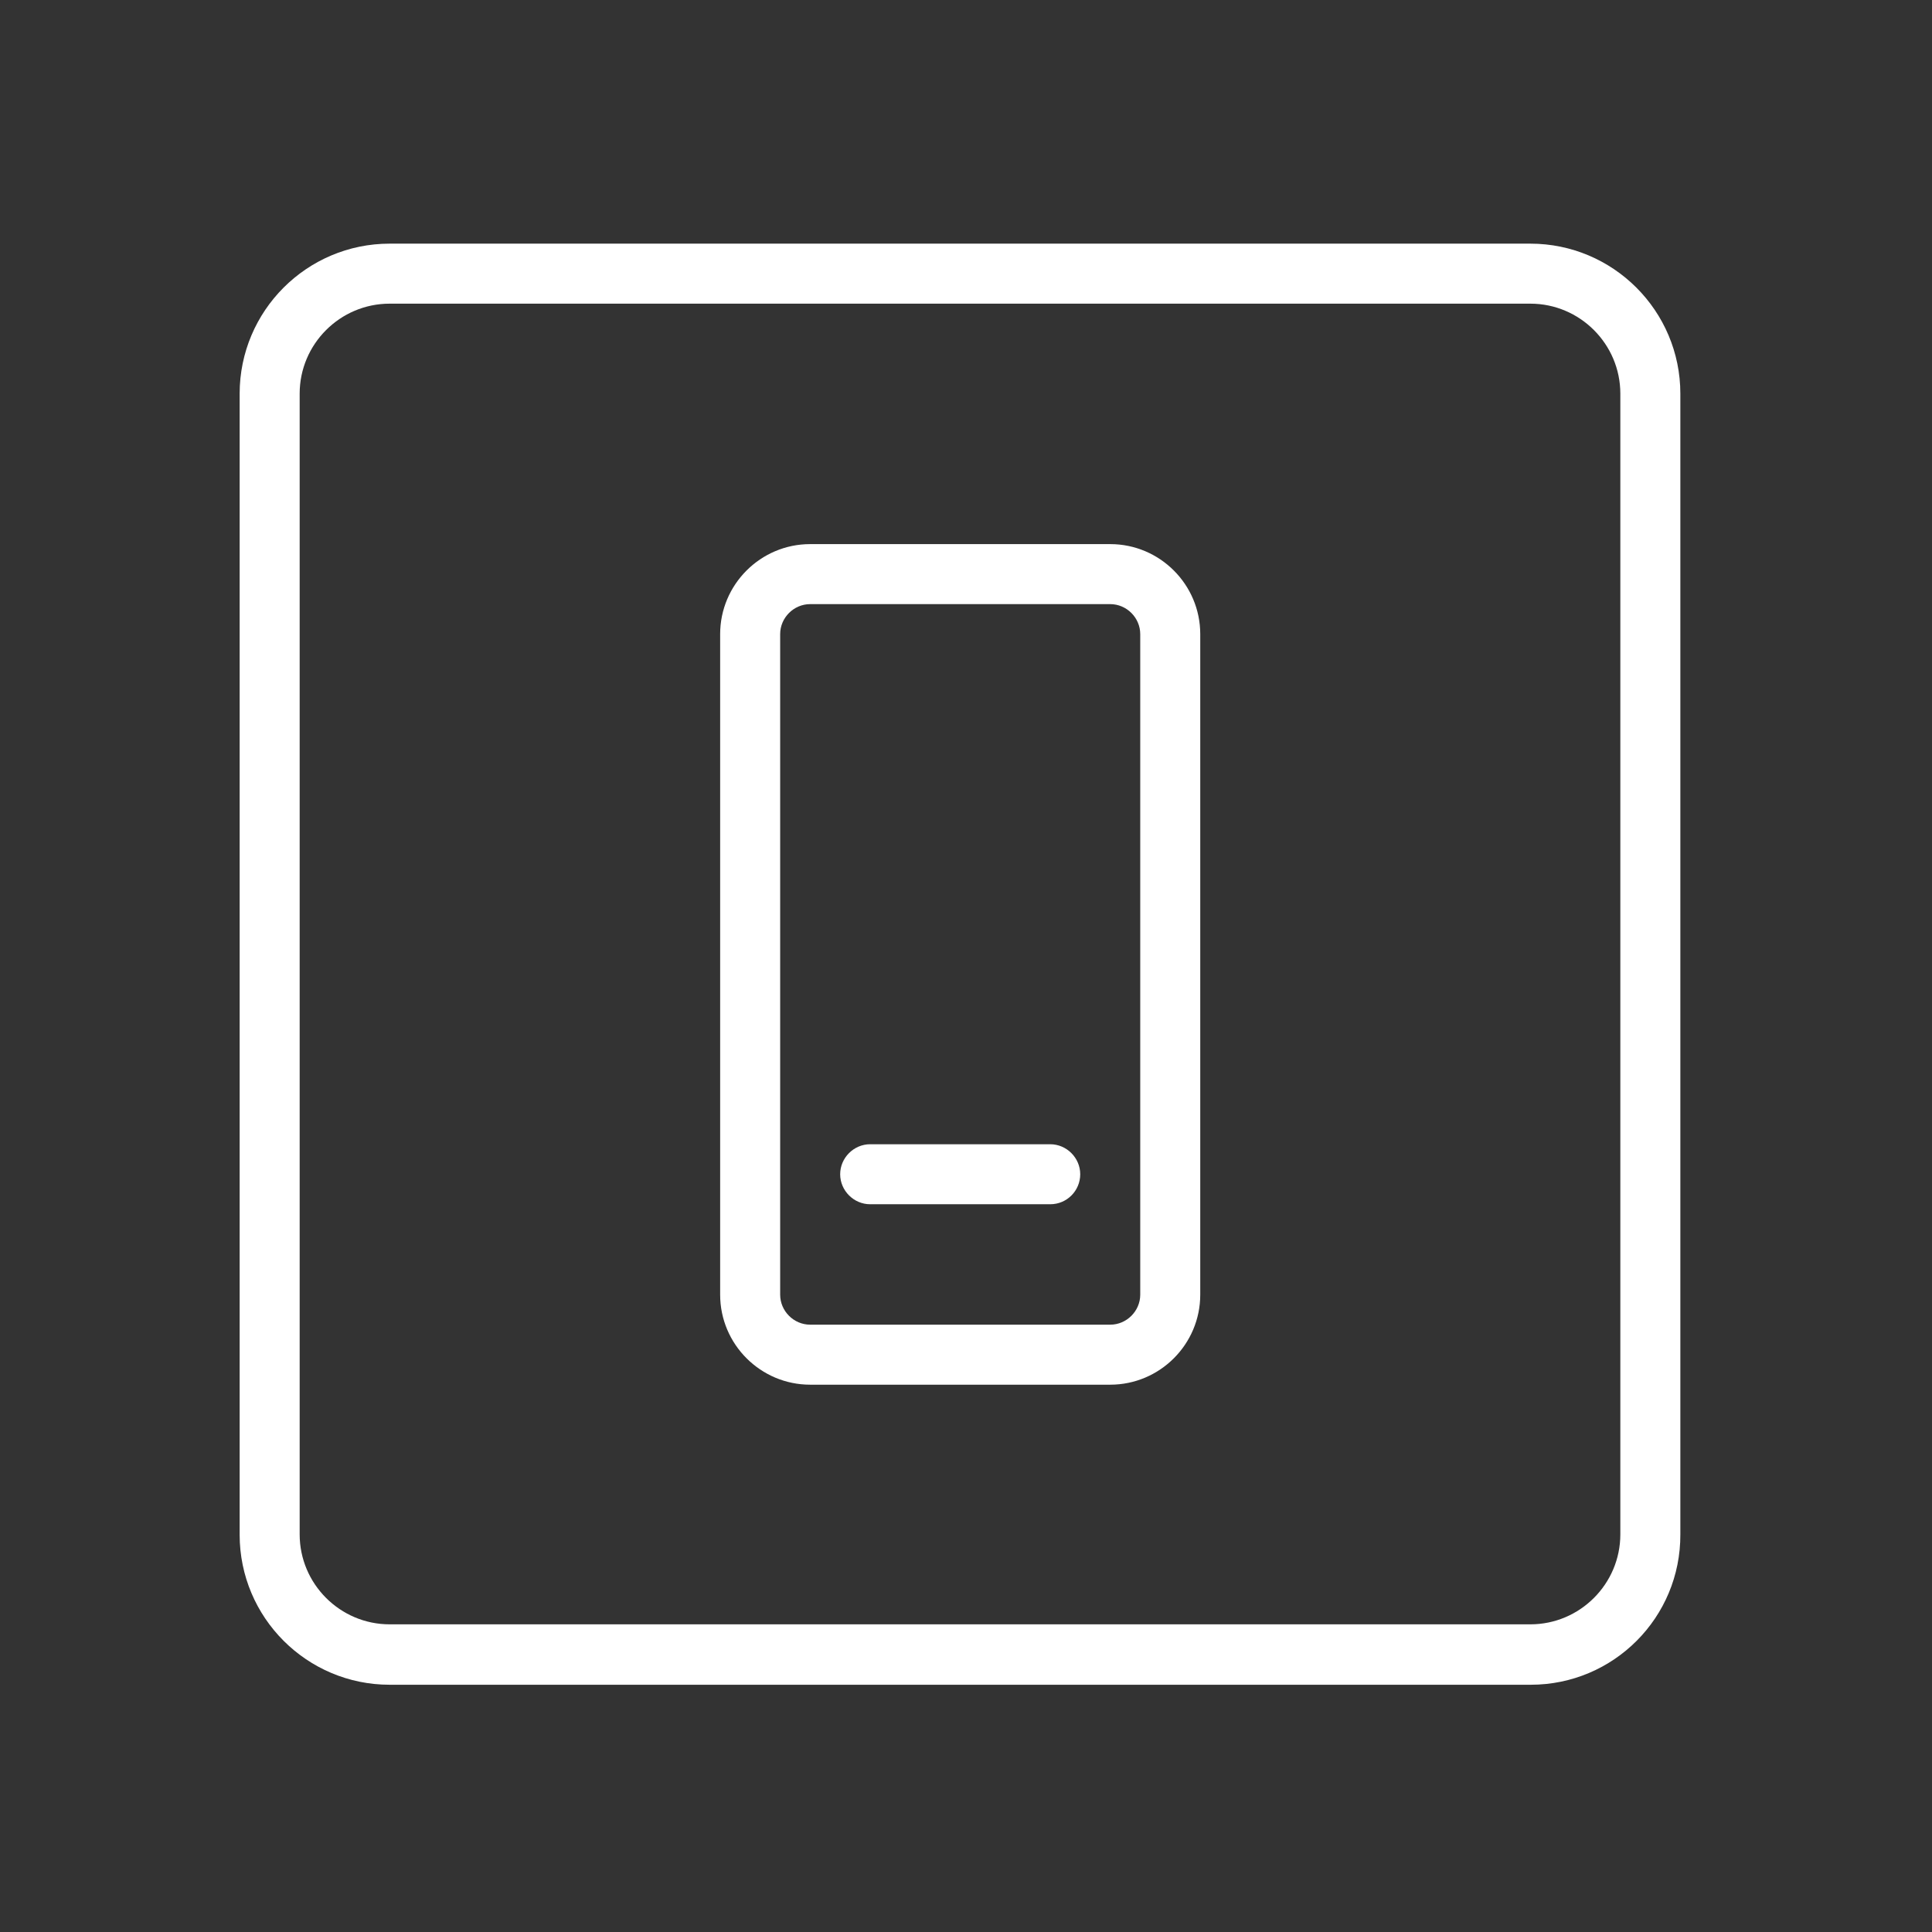 <?xml version="1.0" encoding="utf-8"?>
<!-- Generator: Adobe Illustrator 22.0.0, SVG Export Plug-In . SVG Version: 6.00 Build 0)  -->
<svg version="1.1" xmlns="http://www.w3.org/2000/svg" xmlns:xlink="http://www.w3.org/1999/xlink" x="0px" y="0px"
	 viewBox="0 0 482.9 482.9" style="enable-background:new 0 0 482.9 482.9;" xml:space="preserve">
<rect x="0" y="0" width="482.9" height="482.9" fill="#333333" stroke="none"/>
<style type="text/css">
	.st0{fill:#FFFFFF;}
</style>
<g id="Layer_1">
</g>
<g id="Layer_2">
	<g>
		<path class="st0" d="M382.6,421.1H97.4c-20.7,0-37.5-16.8-37.5-37.5V98.4c0-20.7,16.8-37.5,37.5-37.5h285.1
			c20.7,0,37.5,16.8,37.5,37.5v285.1C420.1,404.3,403.3,421.1,382.6,421.1z M97.4,75.9C85,75.9,74.9,86,74.9,98.4v285.1
			c0,12.4,10.1,22.5,22.5,22.5h285.1c12.4,0,22.5-10.1,22.5-22.5V98.4c0-12.4-10.1-22.5-22.5-22.5H97.4z"/>
	</g>
	<g>
		<path class="st0" d="M277.5,346.1h-75c-12.4,0-22.5-10.1-22.5-22.5V158.5c0-12.4,10.1-22.5,22.5-22.5h75
			c12.4,0,22.5,10.1,22.5,22.5v165.1C300,336,289.9,346.1,277.5,346.1z M202.5,151c-4.1,0-7.5,3.4-7.5,7.5v165.1
			c0,4.1,3.4,7.5,7.5,7.5h75c4.1,0,7.5-3.4,7.5-7.5V158.5c0-4.1-3.4-7.5-7.5-7.5H202.5z"/>
	</g>
	<g>
		<path class="st0" d="M262.5,301h-45c-4.1,0-7.5-3.4-7.5-7.5s3.4-7.5,7.5-7.5h45c4.1,0,7.5,3.4,7.5,7.5S266.7,301,262.5,301z"/>
	</g>
</g>
</svg>
